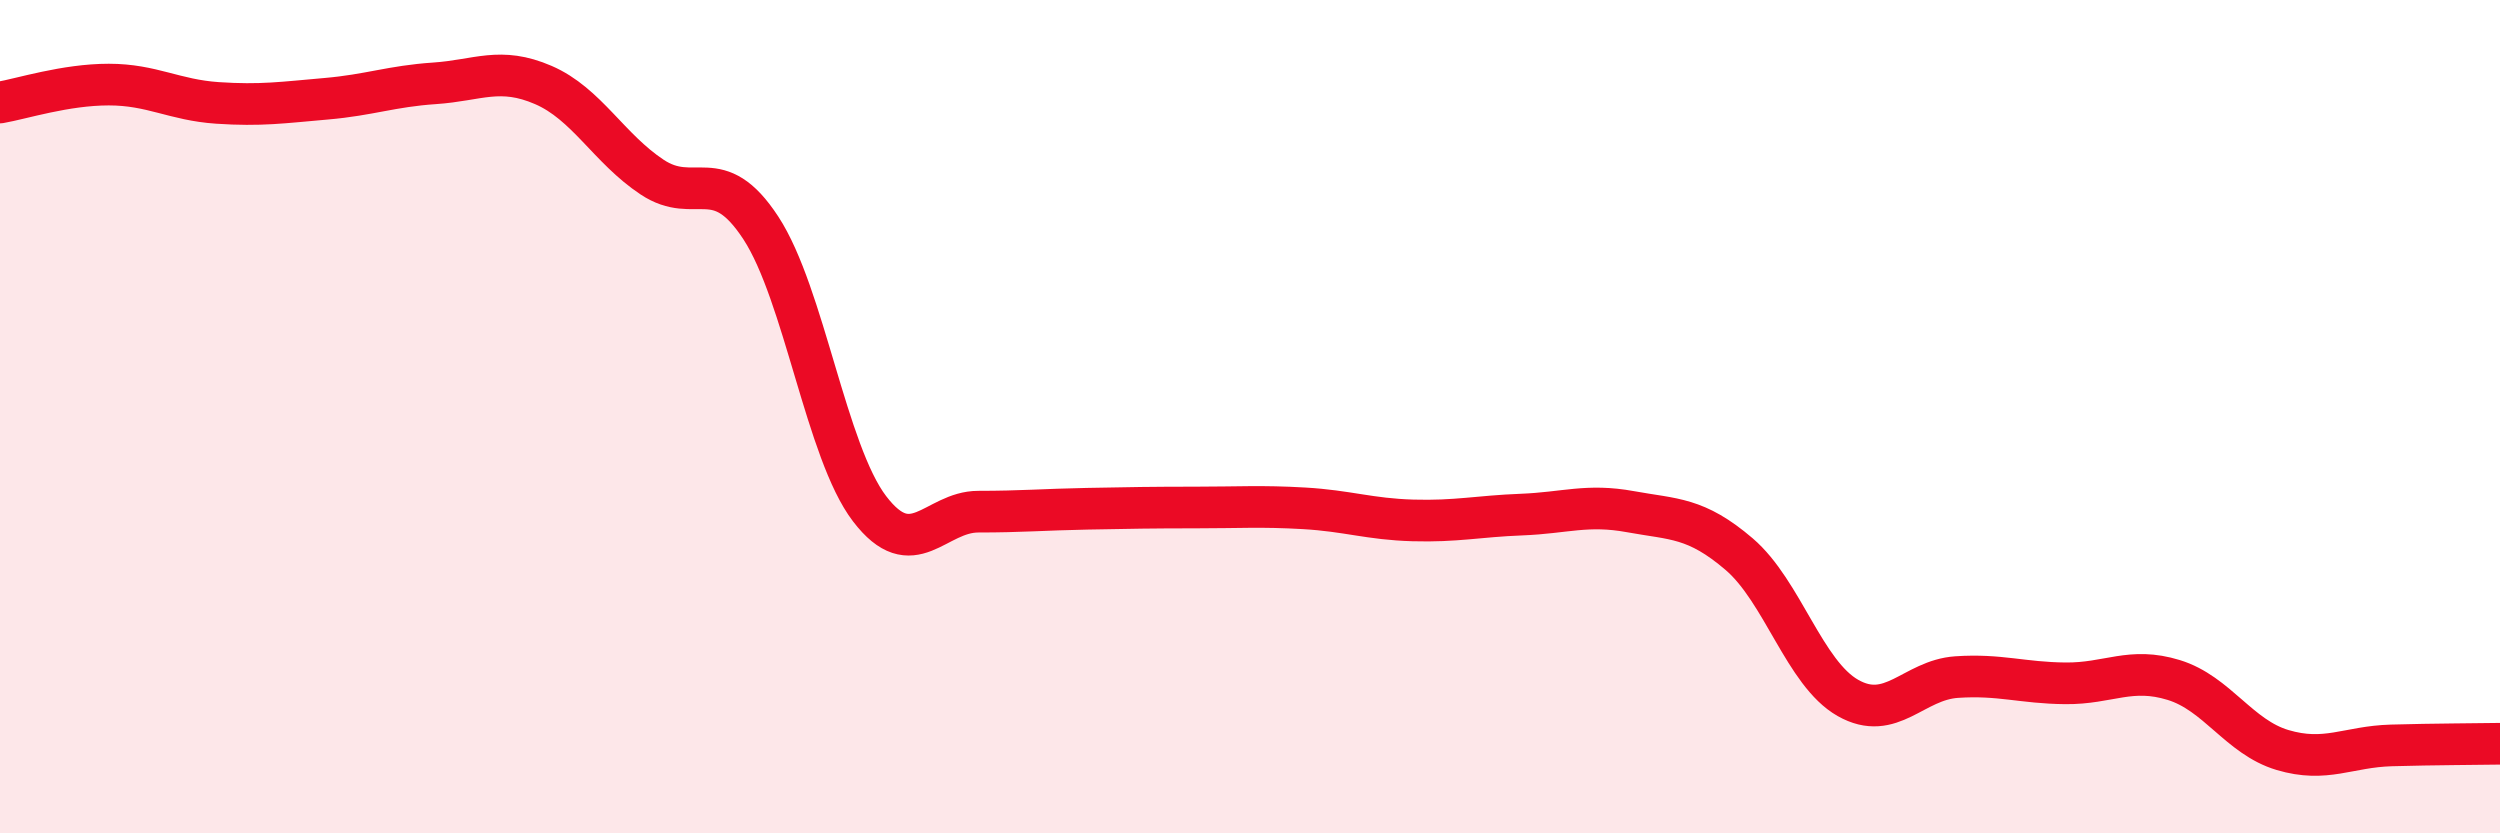 
    <svg width="60" height="20" viewBox="0 0 60 20" xmlns="http://www.w3.org/2000/svg">
      <path
        d="M 0,2.46 C 0.52,2.37 1.57,2.03 2.61,2.03 C 3.65,2.03 4.18,2.4 5.22,2.47 C 6.26,2.54 6.79,2.46 7.83,2.37 C 8.87,2.28 9.39,2.07 10.43,2 C 11.47,1.93 12,1.59 13.04,2.04 C 14.08,2.49 14.61,3.56 15.65,4.25 C 16.69,4.94 17.22,3.88 18.26,5.47 C 19.3,7.06 19.83,10.85 20.87,12.21 C 21.91,13.57 22.44,12.28 23.48,12.28 C 24.52,12.28 25.05,12.23 26.09,12.21 C 27.13,12.19 27.66,12.18 28.7,12.18 C 29.74,12.18 30.26,12.14 31.3,12.2 C 32.34,12.26 32.87,12.46 33.91,12.49 C 34.95,12.52 35.48,12.39 36.52,12.35 C 37.56,12.31 38.09,12.09 39.13,12.28 C 40.17,12.47 40.7,12.41 41.74,13.3 C 42.78,14.19 43.31,16.16 44.35,16.75 C 45.39,17.34 45.92,16.32 46.96,16.25 C 48,16.18 48.53,16.39 49.57,16.4 C 50.61,16.41 51.13,16 52.17,16.32 C 53.21,16.64 53.74,17.69 54.78,18 C 55.82,18.31 56.35,17.92 57.39,17.89 C 58.43,17.86 59.48,17.86 60,17.85L60 20L0 20Z"
        fill="#EB0A25"
        opacity="0.1"
        stroke-linecap="round"
        stroke-linejoin="round"
      />
      <path
        d="M 0,2.46 C 0.52,2.37 1.57,2.03 2.61,2.03 C 3.65,2.03 4.18,2.4 5.22,2.47 C 6.26,2.54 6.79,2.46 7.83,2.37 C 8.87,2.28 9.39,2.07 10.43,2 C 11.47,1.93 12,1.59 13.04,2.04 C 14.08,2.49 14.61,3.56 15.65,4.25 C 16.69,4.94 17.22,3.88 18.26,5.47 C 19.3,7.06 19.83,10.85 20.87,12.21 C 21.91,13.57 22.44,12.28 23.48,12.28 C 24.52,12.28 25.05,12.23 26.09,12.21 C 27.13,12.19 27.66,12.18 28.7,12.18 C 29.74,12.18 30.26,12.14 31.3,12.2 C 32.34,12.26 32.87,12.46 33.91,12.49 C 34.95,12.52 35.48,12.39 36.52,12.35 C 37.56,12.31 38.09,12.09 39.13,12.28 C 40.17,12.47 40.7,12.41 41.74,13.3 C 42.78,14.19 43.31,16.16 44.35,16.75 C 45.39,17.34 45.92,16.32 46.96,16.25 C 48,16.18 48.53,16.39 49.57,16.4 C 50.61,16.41 51.13,16 52.17,16.32 C 53.21,16.64 53.74,17.69 54.78,18 C 55.82,18.31 56.35,17.92 57.39,17.89 C 58.43,17.86 59.48,17.86 60,17.85"
        stroke="#EB0A25"
        stroke-width="1"
        fill="none"
        stroke-linecap="round"
        stroke-linejoin="round"
      />
    </svg>
  